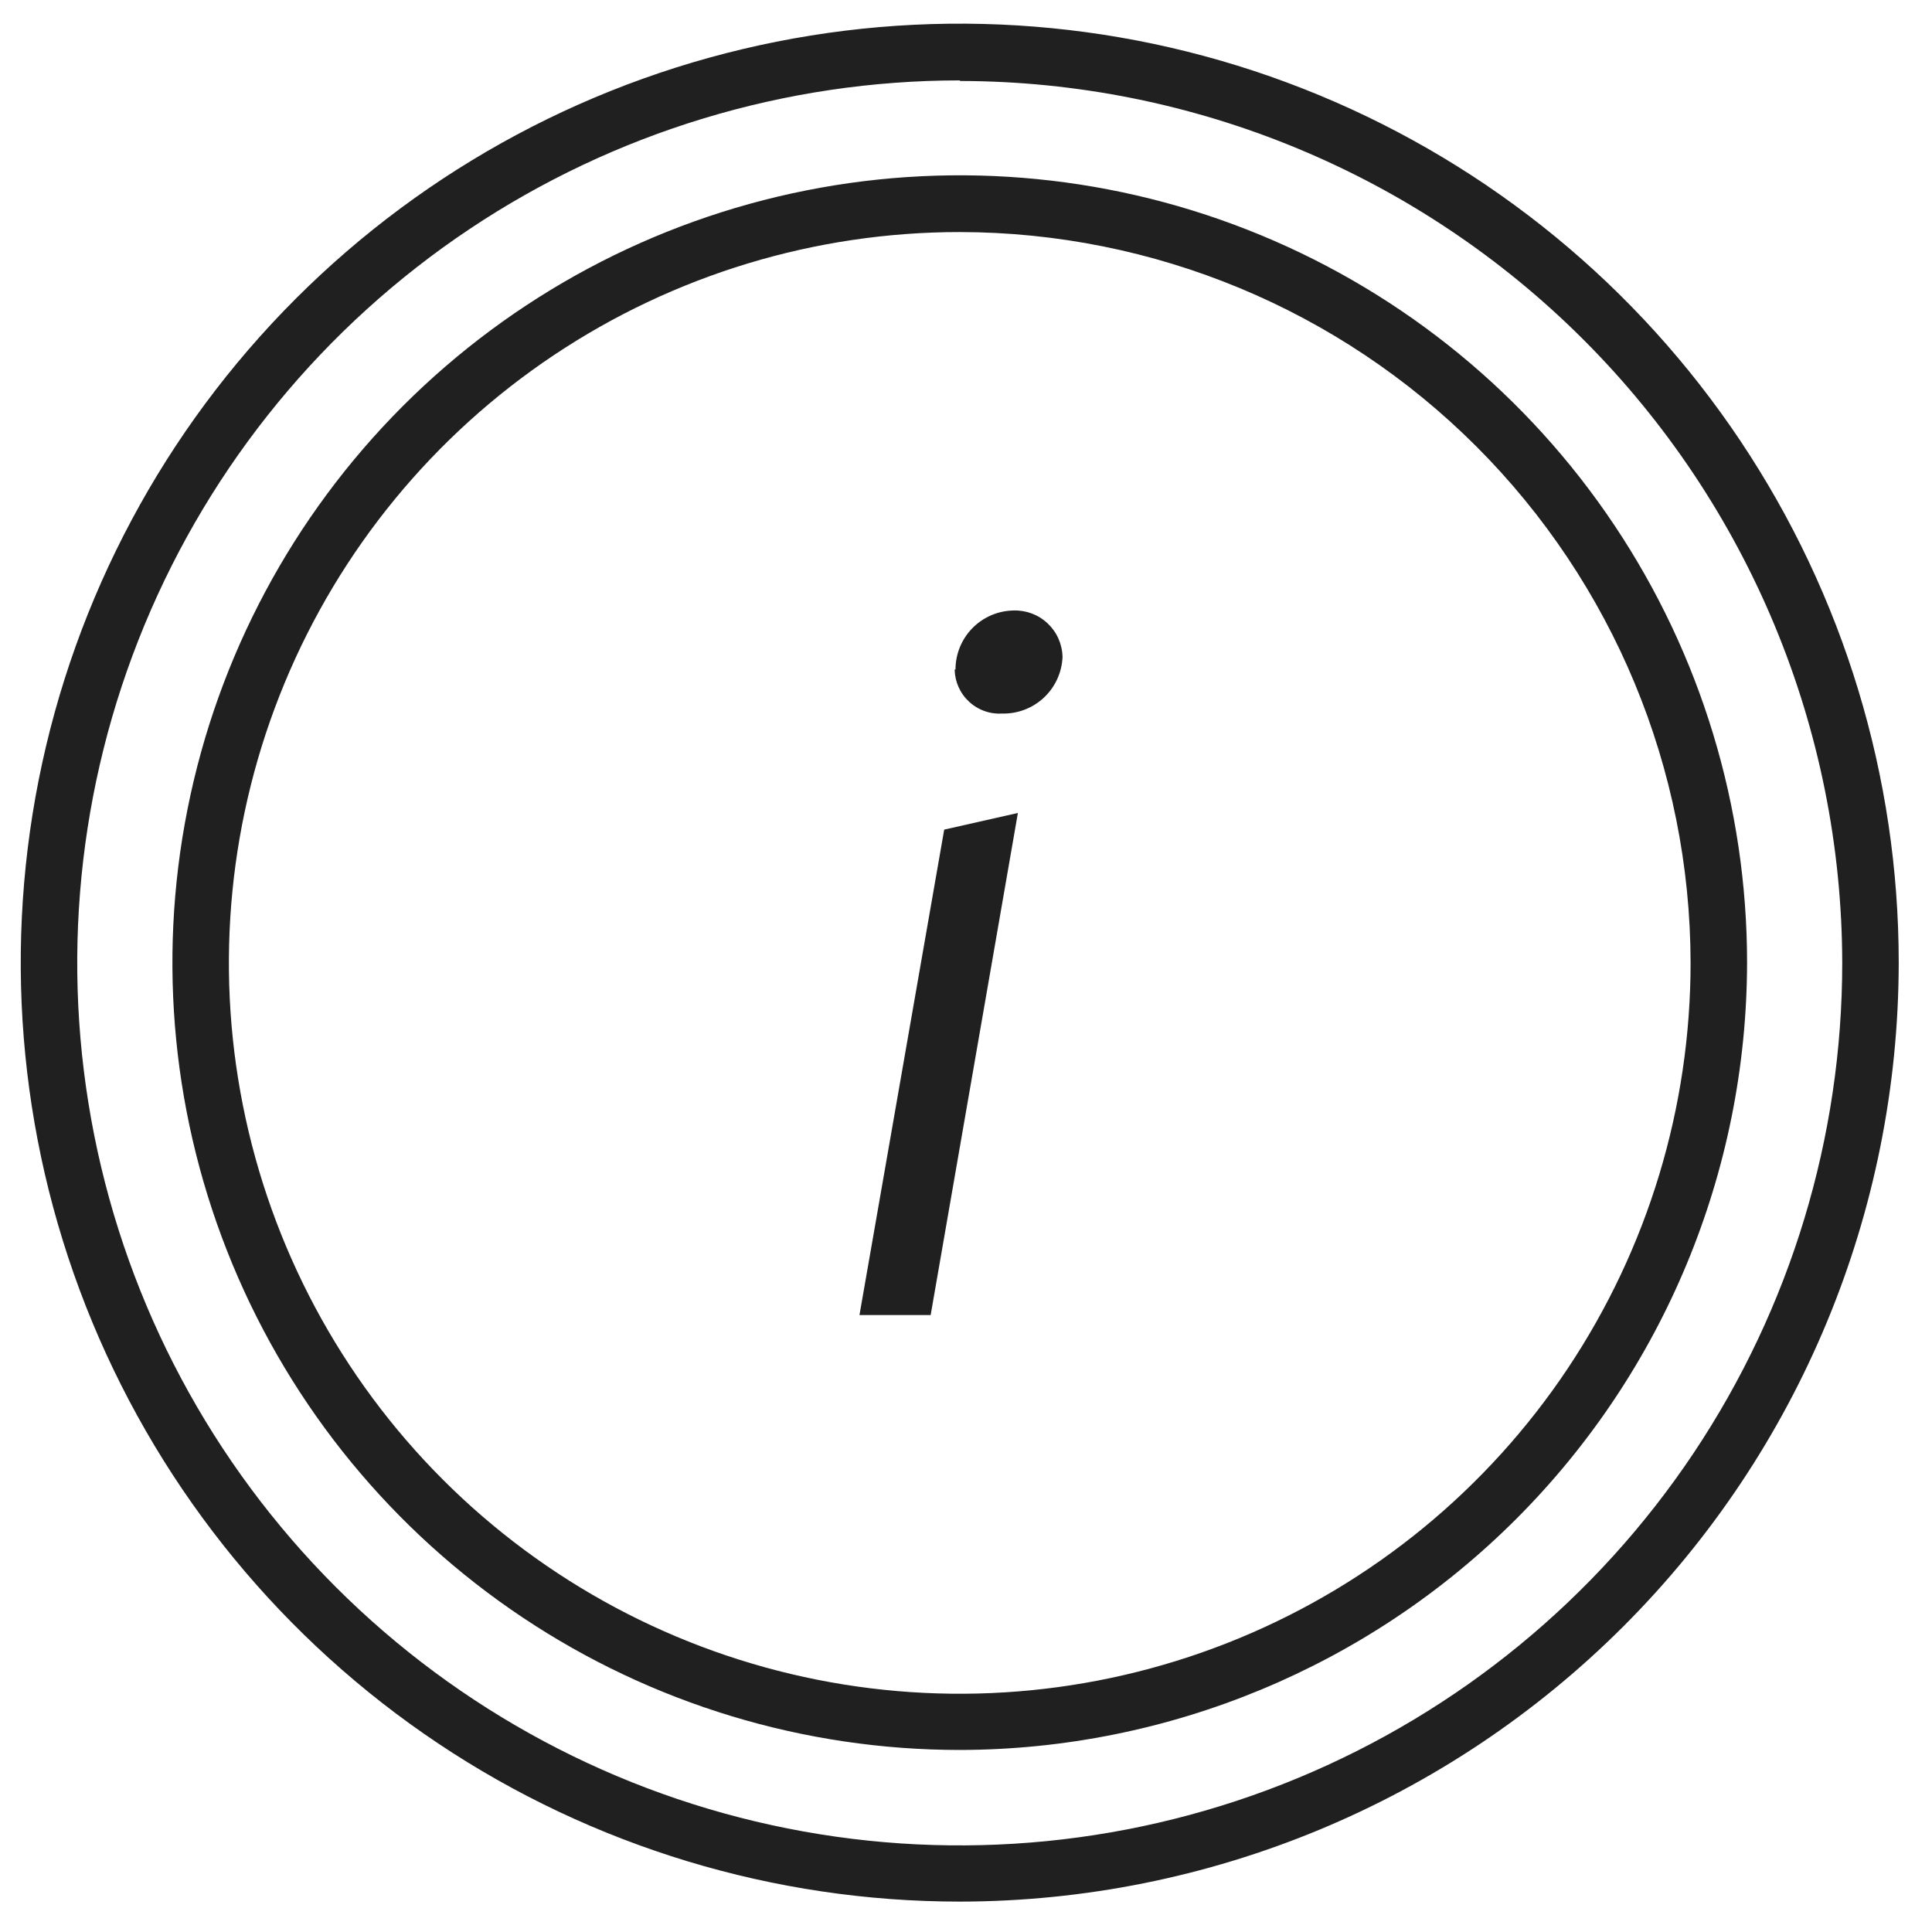 <svg xmlns="http://www.w3.org/2000/svg" width="71" height="71" viewBox="0 0 71 71" fill="none"><path d="M35.28 69.883C28.455 69.885 21.782 67.863 16.106 64.073C10.43 60.282 6.006 54.894 3.392 48.589C0.779 42.283 0.094 35.345 1.424 28.651C2.755 21.956 6.04 15.807 10.866 10.98C15.691 6.153 21.84 2.865 28.534 1.533C35.228 0.201 42.167 0.883 48.473 3.495C54.779 6.106 60.168 10.529 63.96 16.204C67.753 21.879 69.777 28.551 69.777 35.376C69.768 44.523 66.132 53.294 59.664 59.763C53.197 66.233 44.428 69.872 35.28 69.883ZM35.28 2.955C28.865 2.953 22.593 4.854 17.258 8.416C11.923 11.979 7.765 17.044 5.309 22.971C2.853 28.897 2.21 35.419 3.461 41.711C4.712 48.003 7.801 53.783 12.337 58.319C16.873 62.855 22.653 65.944 28.945 67.195C35.237 68.446 41.759 67.803 47.685 65.347C53.612 62.891 58.677 58.733 62.24 53.398C65.802 48.063 67.703 41.791 67.701 35.376C67.685 26.785 64.263 18.55 58.186 12.477C52.108 6.403 43.872 2.987 35.28 2.976V2.955Z" fill="#202020"></path><path d="M35.28 64.31C29.557 64.312 23.962 62.617 19.203 59.439C14.443 56.261 10.733 51.743 8.541 46.456C6.35 41.169 5.775 35.351 6.891 29.738C8.006 24.124 10.761 18.968 14.807 14.92C18.853 10.873 24.008 8.116 29.621 6.999C35.234 5.882 41.053 6.454 46.34 8.644C51.628 10.833 56.147 14.542 59.327 19.3C62.507 24.058 64.204 29.653 64.204 35.376C64.193 43.045 61.142 50.396 55.721 55.82C50.299 61.243 42.949 64.296 35.28 64.31ZM35.28 8.528C29.967 8.526 24.773 10.1 20.355 13.05C15.936 16.001 12.492 20.195 10.458 25.103C8.424 30.012 7.891 35.413 8.927 40.624C9.963 45.835 12.521 50.621 16.278 54.378C20.035 58.135 24.822 60.693 30.033 61.729C35.244 62.765 40.645 62.232 45.553 60.198C50.461 58.164 54.656 54.72 57.606 50.302C60.557 45.883 62.13 40.689 62.128 35.376C62.117 28.259 59.285 21.436 54.252 16.404C49.22 11.371 42.398 8.539 35.28 8.528Z" fill="#202020"></path><path d="M34.699 30.488L37.407 29.876L34.201 48.328H31.585L34.699 30.488ZM35.114 24.604C35.114 24.034 35.338 23.487 35.738 23.081C36.138 22.675 36.682 22.443 37.252 22.435C37.483 22.428 37.712 22.467 37.928 22.549C38.143 22.632 38.34 22.756 38.507 22.916C38.674 23.075 38.808 23.266 38.901 23.477C38.993 23.689 39.043 23.916 39.047 24.147C39.023 24.713 38.778 25.247 38.365 25.635C37.952 26.023 37.403 26.234 36.837 26.223C36.614 26.237 36.391 26.206 36.181 26.131C35.97 26.056 35.778 25.94 35.614 25.788C35.45 25.637 35.318 25.454 35.227 25.25C35.136 25.047 35.087 24.827 35.083 24.604H35.114Z" fill="#202020"></path></svg>